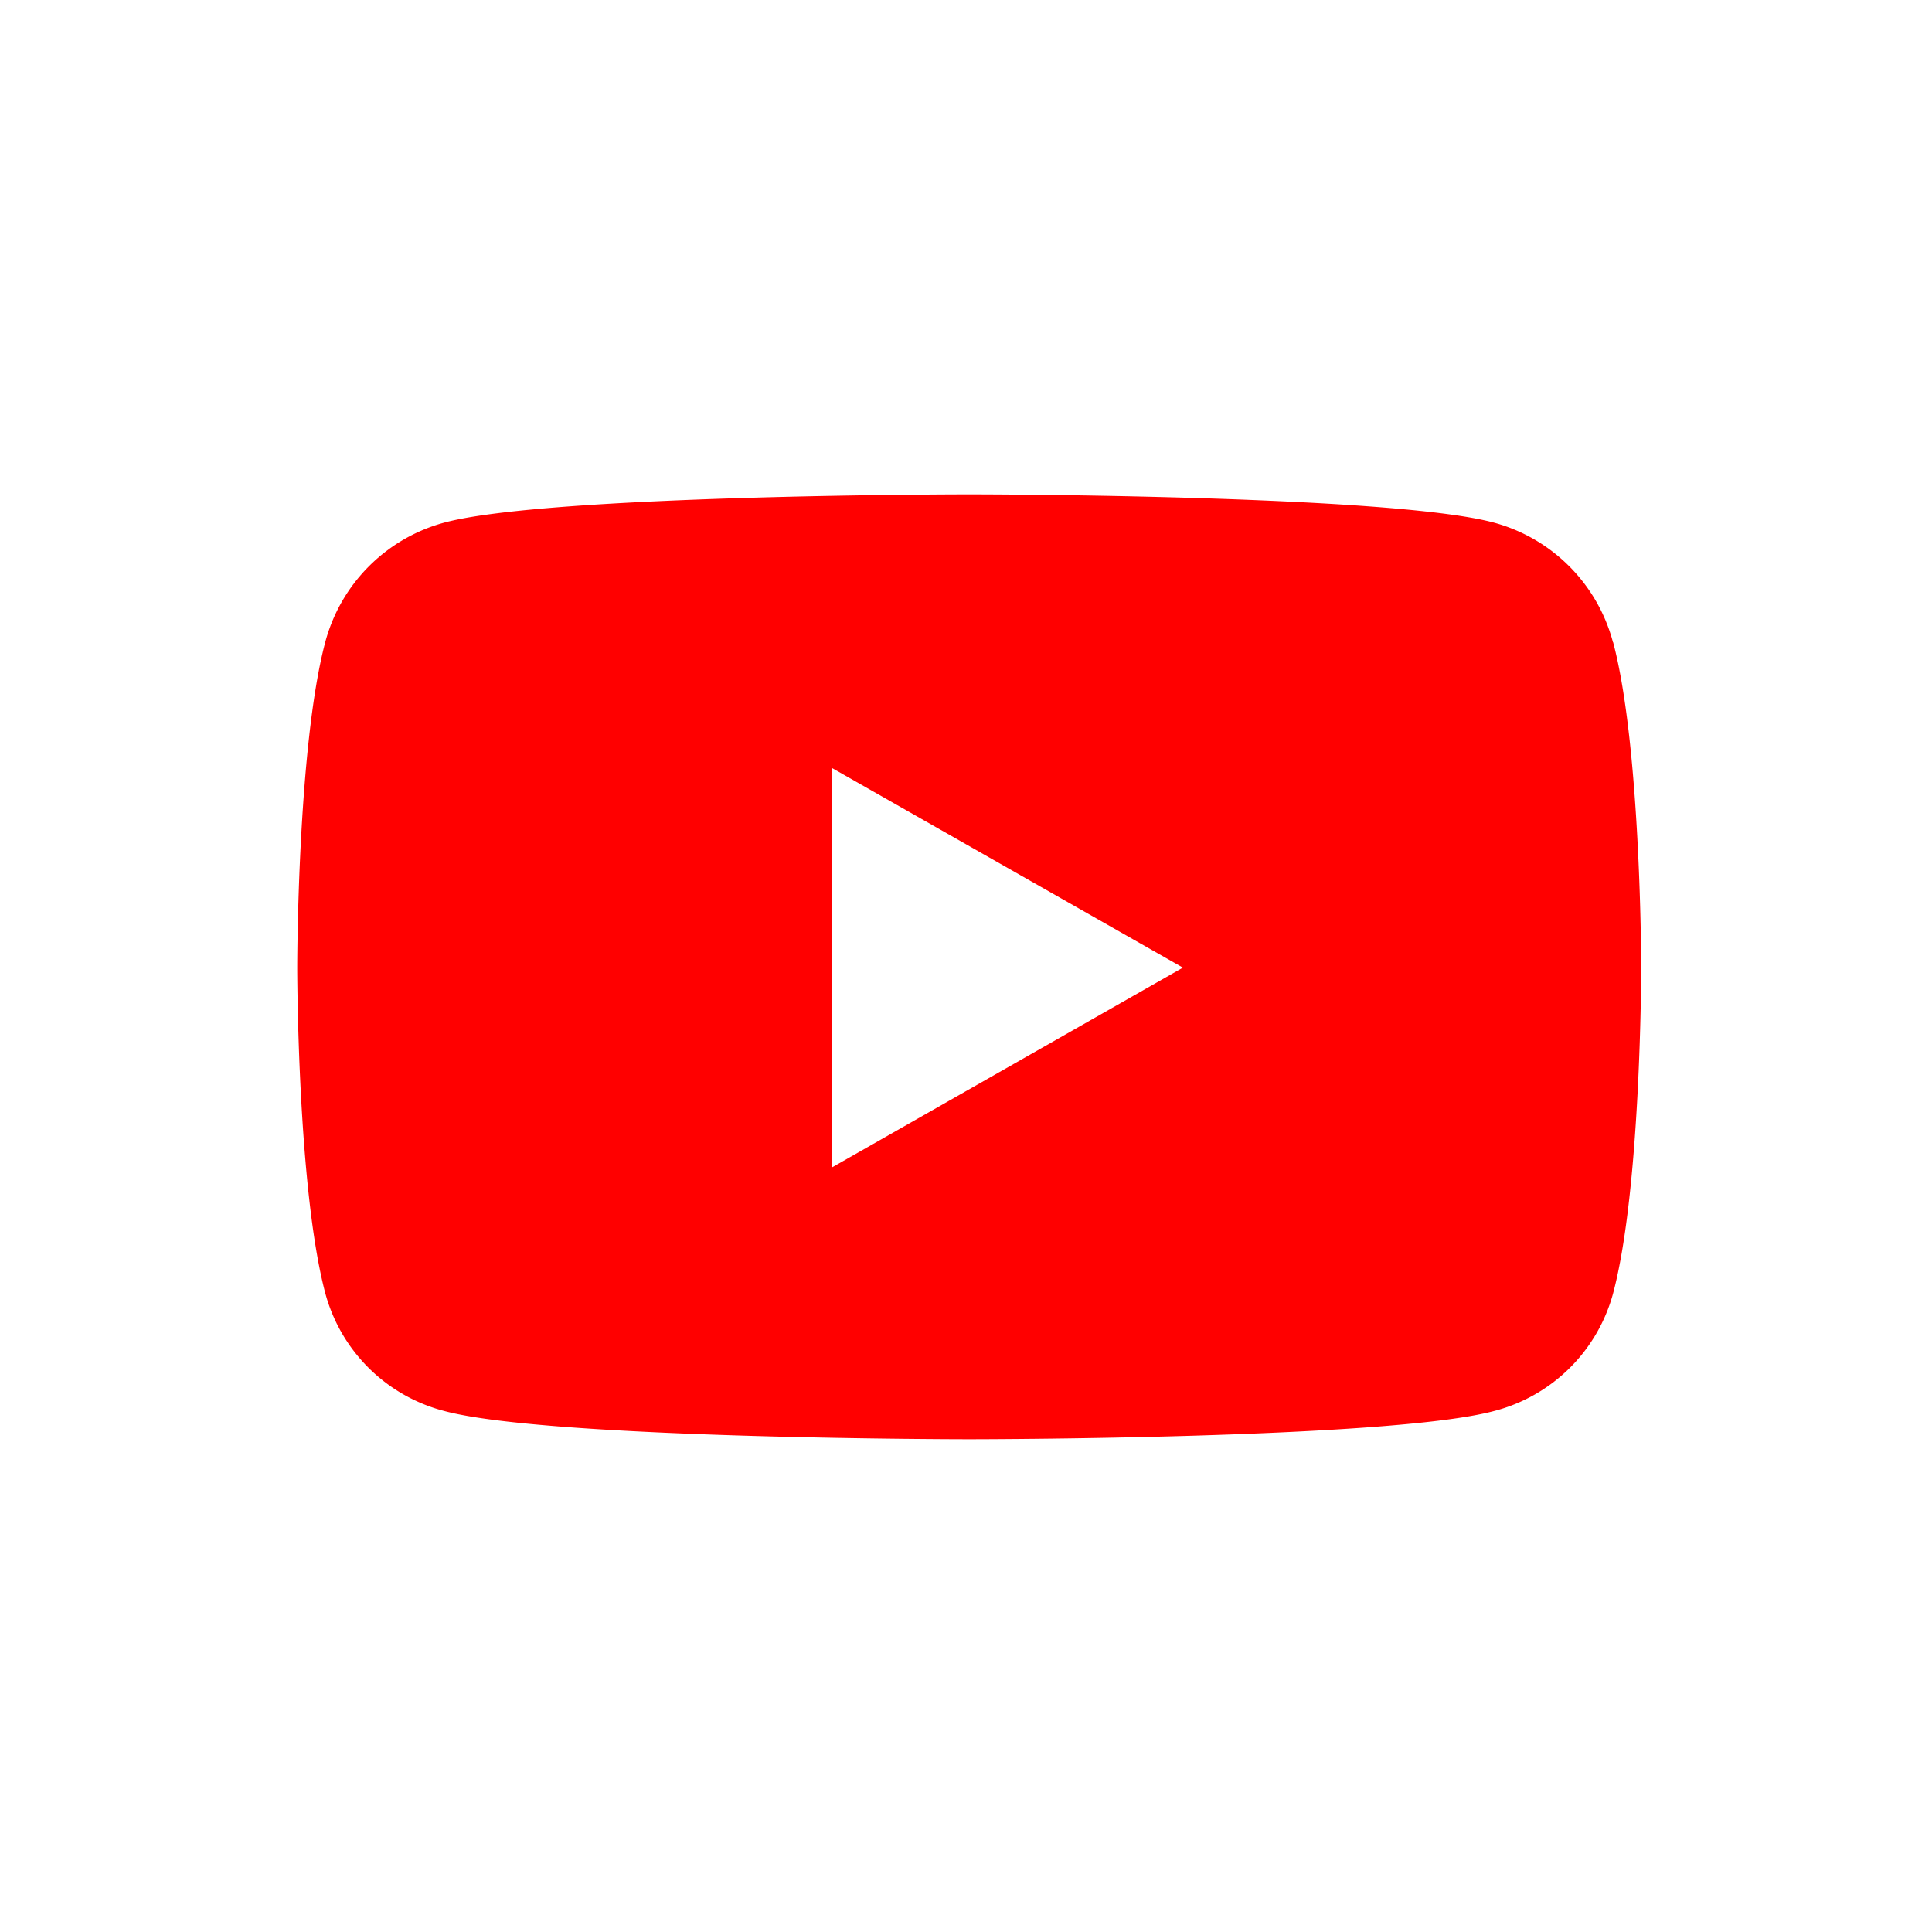 <svg xmlns="http://www.w3.org/2000/svg" width="65" height="65" viewBox="0 0 65 65">
    <g transform="translate(-980 -7917)">
        <rect width="65" height="65" transform="translate(980 7917)" fill="#fff" opacity="0"/>
        <path d="M45.316,9.474a5.681,5.681,0,0,0-4-4.023C37.793,4.5,23.655,4.5,23.655,4.5s-14.138,0-17.663.951a5.681,5.681,0,0,0-4,4.023C1.05,13.022,1.05,20.426,1.05,20.426s0,7.4.945,10.953a5.6,5.6,0,0,0,4,3.959c3.526.951,17.663.951,17.663.951s14.138,0,17.663-.951a5.6,5.6,0,0,0,4-3.959c.945-3.549.945-10.953.945-10.953s0-7.4-.945-10.953ZM19.031,27.149V13.7l11.816,6.722Z"
              transform="translate(988.95 7929.133)" fill="red"/>
    </g>
</svg>